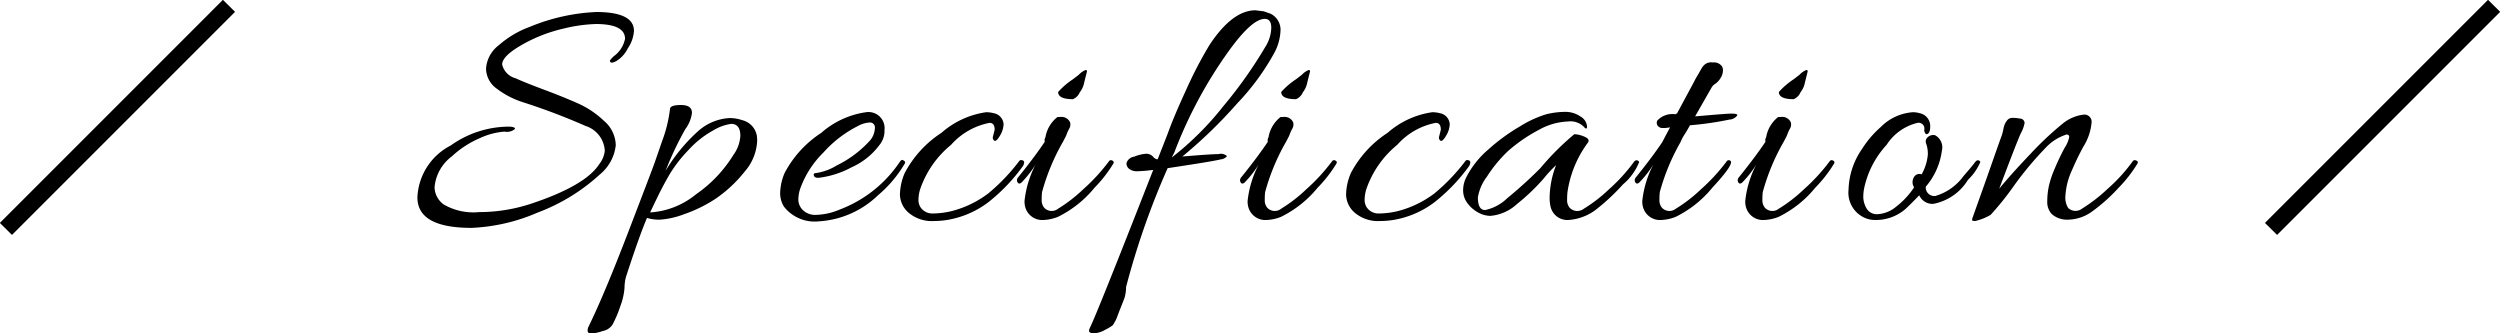 <svg id="tle_spec.svg" xmlns="http://www.w3.org/2000/svg" width="145.688" height="19.43" viewBox="0 0 145.688 19.43">
  <defs>
    <style>
      .cls-1 {
        fill-rule: evenodd;
      }
    </style>
  </defs>
  <path id="シェイプ_9" data-name="シェイプ 9" class="cls-1" d="M618.646,6842.65l0.708,0.7-13,13-0.707-.7Z" transform="translate(-605.656 -6842.66)"/>
  <path id="シェイプ_9-2" data-name="シェイプ 9" class="cls-1" d="M750.646,6842.65l0.708,0.7-13,13-0.708-.7Z" transform="translate(-605.656 -6842.66)"/>
  <path id="Specification" class="cls-1" d="M640.4,6843.36a11.411,11.411,0,0,0-3.86.86,5.705,5.705,0,0,0-1.81,1.07,1.878,1.878,0,0,0-.75,1.36,1.46,1.46,0,0,0,.63,1.18,5.017,5.017,0,0,0,1.53.79,37.2,37.2,0,0,1,3.64,1.38,1.608,1.608,0,0,1,1.12,1.44,1.485,1.485,0,0,1-.32.78q-0.8,1.26-4,2.32a9.672,9.672,0,0,1-3,.48,3.458,3.458,0,0,1-2.06-.44,1.275,1.275,0,0,1-.54-1,2.5,2.5,0,0,1,1-1.8,5.647,5.647,0,0,1,1.64-1.07,4.125,4.125,0,0,1,1.44-.38,0.713,0.713,0,0,0,.6-0.15c0.027-.09-0.1-0.14-0.38-0.14a5.865,5.865,0,0,0-3.36,1.1,3.569,3.569,0,0,0-1.94,3.02c0,1.19,1.053,1.78,3.16,1.78a10.8,10.8,0,0,0,3.84-.89,11.145,11.145,0,0,0,3.64-2.23,2.554,2.554,0,0,0,.92-1.7,1.913,1.913,0,0,0-.69-1.42,5.344,5.344,0,0,0-1.46-.99c-0.513-.23-1.187-0.51-2.02-0.82s-1.39-.54-1.67-0.67a1.084,1.084,0,0,1-.78-0.8c0-.35.427-0.75,1.28-1.22a8.872,8.872,0,0,1,2.28-.87,8.968,8.968,0,0,1,1.9-.27c1.133,0,1.7.29,1.7,0.86a1.656,1.656,0,0,1-.66,1.02,2.013,2.013,0,0,0-.22.24c0,0.16.123,0.17,0.37,0.04a1.773,1.773,0,0,0,.67-0.74,2.028,2.028,0,0,0,.36-1.02c0-.73-0.733-1.1-2.2-1.1h0Zm9.36,7.2a1.138,1.138,0,0,0-.86-0.9,2.265,2.265,0,0,0-.72-0.12,2.987,2.987,0,0,0-1.86.78,9.918,9.918,0,0,0-1.88,2.3,19.2,19.2,0,0,1,1.15-2.43,2,2,0,0,0,.39-0.95c0-.31-0.213-0.46-0.64-0.46s-0.64.08-.64,0.24a8.123,8.123,0,0,1-.48,1.92c-0.173.51-.307,0.89-0.4,1.16s-0.607,1.62-1.54,4.05-1.706,4.28-2.32,5.53a0.607,0.607,0,0,0-.06.22,0.178,0.178,0,0,0,.2.2,2.684,2.684,0,0,0,.68-0.15,0.858,0.858,0,0,0,.58-0.39,6.92,6.92,0,0,0,.45-1.07,3.779,3.779,0,0,0,.24-1.06,2.467,2.467,0,0,1,.09-0.65q0.78-2.4,1.22-3.42a2.386,2.386,0,0,0,.77.1,4.906,4.906,0,0,0,1.4-.32,8.166,8.166,0,0,0,1.83-.9,7.728,7.728,0,0,0,1.7-1.59,2.9,2.9,0,0,0,.72-1.79,2.584,2.584,0,0,0-.02-0.3h0Zm-1.36,1.12a7.658,7.658,0,0,1-2.18,2.3,4.667,4.667,0,0,1-2.68,1.06c0.04-.08.173-0.36,0.4-0.83s0.47-.93.73-1.38a7.954,7.954,0,0,1,1.11-1.43,5.53,5.53,0,0,1,1.44-1.14,2.736,2.736,0,0,1,1.04-.38c0.36,0,.54.23,0.54,0.7a2.09,2.09,0,0,1-.4,1.1h0Zm5.12-1.28a6.279,6.279,0,0,0-2.14,2.34,3.2,3.2,0,0,0-.26,1.14,1.482,1.482,0,0,0,.22.82,2.266,2.266,0,0,0,2.02.86,5.428,5.428,0,0,0,3.46-1.52,7.089,7.089,0,0,0,1.52-1.78,0.238,0.238,0,0,0,.06-0.14,0.122,0.122,0,0,0-.08-0.1c-0.067-.07-0.14-0.05-0.22.06a7.315,7.315,0,0,1-3.48,2.78,3.775,3.775,0,0,1-1.38.32,1.029,1.029,0,0,1-.8-0.28,0.861,0.861,0,0,1-.26-0.59,2.062,2.062,0,0,1,.1-0.63,5.589,5.589,0,0,1,1.36-2.13,6.776,6.776,0,0,1,1.98-1.53,1.652,1.652,0,0,1,.7-0.22,0.287,0.287,0,0,1,.32.33,1.192,1.192,0,0,1-.26.69,6.4,6.4,0,0,1-1.96,1.48,3.178,3.178,0,0,1-1.18.44,0.653,0.653,0,0,0-.11.02,0.072,0.072,0,0,0-.05.1c0.013,0.12.113,0.17,0.3,0.16a5.392,5.392,0,0,0,1.9-.61,4.1,4.1,0,0,0,1.62-1.29,1.287,1.287,0,0,0,.3-0.88,0.939,0.939,0,0,0-1.08-1.04A5.008,5.008,0,0,0,653.519,6850.4Zm10.07,0.45q0.109,0.1.33-.27a1.379,1.379,0,0,0,.22-0.68,0.691,0.691,0,0,0-.56-0.64,1.742,1.742,0,0,0-.46-0.06,5.008,5.008,0,0,0-2.6,1.2,6.279,6.279,0,0,0-2.14,2.34,3.3,3.3,0,0,0-.28,1.26,1.429,1.429,0,0,0,.51,1.06,2.1,2.1,0,0,0,1.49.48,5.012,5.012,0,0,0,.74-0.06,5.437,5.437,0,0,0,2.43-1.05,10.467,10.467,0,0,0,2.01-2.11,0.568,0.568,0,0,0,.06-0.21,0.132,0.132,0,0,0-.11-0.11,0.149,0.149,0,0,0-.19.06,11.2,11.2,0,0,1-1.79,1.87,5.993,5.993,0,0,1-2.13,1.03,4.809,4.809,0,0,1-1.08.14,0.828,0.828,0,0,1-.74-0.36,0.794,0.794,0,0,1-.12-0.45,2.194,2.194,0,0,1,.1-0.61,5.745,5.745,0,0,1,1.8-2.58,4.018,4.018,0,0,1,2.24-1.28c0.2,0,.3.13,0.3,0.4l-0.1.4A0.213,0.213,0,0,0,663.589,6850.85Zm3.69-1.37a1.877,1.877,0,0,0-.7,1.18,0.323,0.323,0,0,0-.04.26c-0.373.56-.887,1.25-1.54,2.06a0.3,0.3,0,0,0-.08.17,0.254,0.254,0,0,0,.02.11q0.1,0.195.28,0a6.315,6.315,0,0,0,.78-1,5.872,5.872,0,0,0-.64,2.12,1.239,1.239,0,0,0,.04.34,1.025,1.025,0,0,0,1.06.76,2.572,2.572,0,0,0,.84-0.18,6.384,6.384,0,0,0,2.14-1.7,7.793,7.793,0,0,0,1.08-1.38,0.209,0.209,0,0,0,.04-0.11,0.142,0.142,0,0,0-.1-0.1,0.135,0.135,0,0,0-.18.05,10.953,10.953,0,0,1-1.51,1.64,8.619,8.619,0,0,1-1.45,1.12,0.6,0.6,0,0,1-.8-0.04,0.659,0.659,0,0,1-.16-0.46,4.356,4.356,0,0,1,.02-0.46,12.368,12.368,0,0,1,1.2-2.9c0.067-.12.133-0.25,0.2-0.38,0.013-.04.033-0.09,0.06-0.16a2.382,2.382,0,0,1,.13-0.27,0.492,0.492,0,0,0,.05-0.35,0.546,0.546,0,0,0-.6-0.32h-0.14Zm1.64-2.74a1.09,1.09,0,0,0-.4.28l-0.34.26a4.377,4.377,0,0,0-.86.74q0,0.42.86,0.42a0.74,0.74,0,0,0,.4-0.4,1.332,1.332,0,0,0,.26-0.58l0.16-.64A0.072,0.072,0,0,0,668.919,6846.74Zm1.74,14.61a1.693,1.693,0,0,0,.1-0.23c0.04-.11.077-0.2,0.11-0.29s0.083-.21.15-0.38,0.123-.31.17-0.44a2.331,2.331,0,0,0,.09-0.63,45.371,45.371,0,0,1,2.42-6.92q2.7-.405,3.08-0.51a0.548,0.548,0,0,0,.38-0.19,0.514,0.514,0,0,0-.49-0.12c-0.313,0-1.017.05-2.11,0.14a27.659,27.659,0,0,0,3.2-3.1,13.909,13.909,0,0,0,2.2-3.02,3,3,0,0,0,.32-1.27,1.045,1.045,0,0,0-.58-0.93l-0.4-.14-0.48-.06c-0.893,0-1.787.67-2.68,2.02a23.8,23.8,0,0,0-1.34,2.57q-0.739,1.6-1.1,2.61l-0.58,1.48h-0.06a0.456,0.456,0,0,1-.22-0.16,0.531,0.531,0,0,0-.4-0.16,2.243,2.243,0,0,0-.69.17,0.542,0.542,0,0,0-.45.38,0.413,0.413,0,0,0,.17.34,0.736,0.736,0,0,0,.47.13,8.791,8.791,0,0,0,.92-0.08q-3.339,8.535-3.7,9.22a0.5,0.5,0,0,0-.04.16c0,0.09.1,0.14,0.29,0.14a1.4,1.4,0,0,0,.65-0.2,3.583,3.583,0,0,0,.41-0.24,0.468,0.468,0,0,0,.1-0.13C670.6,6861.45,670.633,6861.4,670.659,6861.35Zm6.26-12.47a17.528,17.528,0,0,1-2.98,2.96l0.16-.32a25.878,25.878,0,0,1,3.1-5.8c0.933-1.31,1.653-1.96,2.16-1.96,0.253,0,.38.17,0.38,0.52a2.183,2.183,0,0,1-.34,1.1A25.8,25.8,0,0,1,676.919,6848.88Zm3.36,0.6a1.877,1.877,0,0,0-.7,1.18,0.323,0.323,0,0,0-.04.26c-0.373.56-.887,1.25-1.54,2.06a0.3,0.3,0,0,0-.08.17,0.254,0.254,0,0,0,.02.11q0.1,0.195.28,0a6.315,6.315,0,0,0,.78-1,5.872,5.872,0,0,0-.64,2.12,1.239,1.239,0,0,0,.04.34,1.025,1.025,0,0,0,1.06.76,2.572,2.572,0,0,0,.84-0.18,6.384,6.384,0,0,0,2.14-1.7,7.793,7.793,0,0,0,1.08-1.38,0.209,0.209,0,0,0,.04-0.11,0.142,0.142,0,0,0-.1-0.1,0.135,0.135,0,0,0-.18.05,10.953,10.953,0,0,1-1.51,1.64,8.619,8.619,0,0,1-1.45,1.12,0.6,0.6,0,0,1-.8-0.04,0.659,0.659,0,0,1-.16-0.46,4.356,4.356,0,0,1,.02-0.46,12.368,12.368,0,0,1,1.2-2.9c0.067-.12.133-0.25,0.2-0.38,0.013-.04.033-0.09,0.06-0.16a2.382,2.382,0,0,1,.13-0.27,0.492,0.492,0,0,0,.05-0.35,0.546,0.546,0,0,0-.6-0.32h-0.14Zm1.64-2.74a1.09,1.09,0,0,0-.4.28l-0.34.26a4.377,4.377,0,0,0-.86.74q0,0.42.86,0.42a0.74,0.74,0,0,0,.4-0.4,1.332,1.332,0,0,0,.26-0.58l0.16-.64A0.072,0.072,0,0,0,681.919,6846.74Zm7.67,4.11q0.109,0.1.33-.27a1.379,1.379,0,0,0,.22-0.68,0.691,0.691,0,0,0-.56-0.64,1.742,1.742,0,0,0-.46-0.06,5.008,5.008,0,0,0-2.6,1.2,6.279,6.279,0,0,0-2.14,2.34,3.3,3.3,0,0,0-.28,1.26,1.429,1.429,0,0,0,.51,1.06,2.1,2.1,0,0,0,1.49.48,5.012,5.012,0,0,0,.74-0.06,5.437,5.437,0,0,0,2.43-1.05,10.467,10.467,0,0,0,2.01-2.11,0.568,0.568,0,0,0,.06-0.21,0.132,0.132,0,0,0-.11-0.11,0.149,0.149,0,0,0-.19.06,11.2,11.2,0,0,1-1.79,1.87,5.993,5.993,0,0,1-2.13,1.03,4.809,4.809,0,0,1-1.08.14,0.828,0.828,0,0,1-.74-0.36,0.794,0.794,0,0,1-.12-0.45,2.194,2.194,0,0,1,.1-0.61,5.745,5.745,0,0,1,1.8-2.58,4.018,4.018,0,0,1,2.24-1.28c0.2,0,.3.13,0.3,0.4l-0.1.4A0.213,0.213,0,0,0,689.589,6850.85Zm4.48,3.69a11.886,11.886,0,0,0,1.53-1.46,7.776,7.776,0,0,1,.74-0.8,5.373,5.373,0,0,0-.38,1.9,2.231,2.231,0,0,0,.06.54,1,1,0,0,0,1.02.76,2.969,2.969,0,0,0,1.74-.7,12.01,12.01,0,0,0,1.45-1.37,3.3,3.3,0,0,0,.95-1.31,0.168,0.168,0,0,0-.28-0.04,10.052,10.052,0,0,1-1.49,1.64,8.619,8.619,0,0,1-1.45,1.12,0.623,0.623,0,0,1-.82-0.04,0.659,0.659,0,0,1-.16-0.46,4.356,4.356,0,0,1,.02-0.46,6.382,6.382,0,0,1,1.2-2.9c0.08-.13.007-0.25-0.22-0.34a1.648,1.648,0,0,0-.58-0.14,15.618,15.618,0,0,0-1.98,1.98,25.836,25.836,0,0,1-1.94,1.76,2.589,2.589,0,0,1-1.28.68c-0.28,0-.42-0.25-0.42-0.74a2.748,2.748,0,0,1,.53-1.21,7.908,7.908,0,0,1,1.23-1.49,9.109,9.109,0,0,1,1.79-1.23,3.744,3.744,0,0,1,1.7-.49,1.1,1.1,0,0,1,.99.38,0.1,0.1,0,0,0,.1.02,0.2,0.2,0,0,0,.02-0.12,0.736,0.736,0,0,0-.38-0.57,1.53,1.53,0,0,0-.91-0.27,4.656,4.656,0,0,0-1.09.14,6.4,6.4,0,0,0-1.52.7,11.165,11.165,0,0,0-1.85,1.35,5.282,5.282,0,0,0-1.29,1.63,1.667,1.667,0,0,0-.18.76,1.222,1.222,0,0,0,.26.75,1.873,1.873,0,0,0,.63.54,1.483,1.483,0,0,0,.69.19A2.6,2.6,0,0,0,694.069,6854.54Zm10.37-5.1,0.96-1.68a0.6,0.6,0,0,1,.22-0.22,1.038,1.038,0,0,0,.3-0.33,0.808,0.808,0,0,0,.14-0.42,0.447,0.447,0,0,0-.06-0.27,0.572,0.572,0,0,0-.53-0.22,0.59,0.59,0,0,0-.47.12c-0.027.03-.053,0.05-0.08,0.08a0.757,0.757,0,0,0-.1.14c-0.04.07-.077,0.13-0.11,0.19s-0.083.15-.15,0.26-0.127.22-.18,0.33l-1,1.86a0.075,0.075,0,0,0-.08.04,1.207,1.207,0,0,0-1.06.36,0.287,0.287,0,0,0,.02.31,0.358,0.358,0,0,0,.31.13,1.858,1.858,0,0,0,.41-0.04q-0.439.825-.44,0.84c-0.373.56-.887,1.25-1.54,2.06a0.3,0.3,0,0,0-.08.17,0.254,0.254,0,0,0,.02.11q0.1,0.195.28,0a6.315,6.315,0,0,0,.78-1,5.872,5.872,0,0,0-.64,2.12,1.239,1.239,0,0,0,.04.34,1.025,1.025,0,0,0,1.06.76,2.572,2.572,0,0,0,.84-0.18,6.384,6.384,0,0,0,2.14-1.7c0.893-.96,1.24-1.49,1.04-1.58a0.144,0.144,0,0,0-.2.04,10.953,10.953,0,0,1-1.51,1.64,8.619,8.619,0,0,1-1.45,1.12,0.6,0.6,0,0,1-.8-0.04,0.659,0.659,0,0,1-.16-0.46,4.356,4.356,0,0,1,.02-0.46,12.368,12.368,0,0,1,1.2-2.9,3,3,0,0,1,.32-0.58q0.139-.24.24-0.42a18.421,18.421,0,0,0,2.29-.33,0.612,0.612,0,0,0,.47-0.25c0-.07-0.11-0.1-0.33-0.1s-0.843.05-1.87,0.14Zm4.84,0.04a1.877,1.877,0,0,0-.7,1.18,0.323,0.323,0,0,0-.04.26c-0.373.56-.887,1.25-1.54,2.06a0.3,0.3,0,0,0-.08.17,0.254,0.254,0,0,0,.02.11q0.1,0.195.28,0a6.315,6.315,0,0,0,.78-1,5.872,5.872,0,0,0-.64,2.12,1.239,1.239,0,0,0,.04.34,1.025,1.025,0,0,0,1.06.76,2.572,2.572,0,0,0,.84-0.18,6.384,6.384,0,0,0,2.14-1.7,7.793,7.793,0,0,0,1.08-1.38,0.209,0.209,0,0,0,.04-0.11,0.142,0.142,0,0,0-.1-0.1,0.135,0.135,0,0,0-.18.05,10.953,10.953,0,0,1-1.51,1.64,8.619,8.619,0,0,1-1.45,1.12,0.6,0.6,0,0,1-.8-0.04,0.659,0.659,0,0,1-.16-0.46,4.356,4.356,0,0,1,.02-0.46,12.368,12.368,0,0,1,1.2-2.9c0.067-.12.133-0.25,0.2-0.38,0.013-.04.033-0.09,0.06-0.16a2.382,2.382,0,0,1,.13-0.27,0.492,0.492,0,0,0,.05-0.35,0.546,0.546,0,0,0-.6-0.32h-0.14Zm1.64-2.74a1.09,1.09,0,0,0-.4.28l-0.34.26a4.377,4.377,0,0,0-.86.74q0,0.42.86,0.42a0.74,0.74,0,0,0,.4-0.4,1.332,1.332,0,0,0,.26-0.58l0.16-.64A0.072,0.072,0,0,0,710.919,6846.74Zm6.3,6.2a0.571,0.571,0,0,0-.08.52l0.06,0.12a4.676,4.676,0,0,1-1.04,1.12,1.844,1.844,0,0,1-1.07.44,0.689,0.689,0,0,1-.67-0.35,1.379,1.379,0,0,1-.18-0.62,2.746,2.746,0,0,1,.04-0.49,5.353,5.353,0,0,1,1.32-2.58,2.957,2.957,0,0,1,1.8-1.28,0.337,0.337,0,0,1,.4.36,0.311,0.311,0,0,0,.1.3c0.16,0,.24-0.15.24-0.46a0.761,0.761,0,0,0-.6-0.76,1.451,1.451,0,0,0-.42-0.06,2.918,2.918,0,0,0-1.86.86,5.818,5.818,0,0,0-1.08,1.26,4.353,4.353,0,0,0-.8,2.4,1.6,1.6,0,0,0,.7,1.5,1.52,1.52,0,0,0,.9.26,2.627,2.627,0,0,0,1.74-.66q0.379-.36.78-0.78a0.844,0.844,0,0,0,.82.5,3.032,3.032,0,0,0,2.02-1.4,3.1,3.1,0,0,0,.72-1.04,0.134,0.134,0,0,0-.1-0.09c-0.067-.03-0.143.01-0.23,0.13s-0.3.38-.65,0.78a3.091,3.091,0,0,1-1.64,1.16,0.5,0.5,0,0,1-.56-0.54,4.02,4.02,0,0,0,.94-2.1,0.8,0.8,0,0,0-.4-0.9,0.468,0.468,0,0,0-.43.12,0.331,0.331,0,0,0-.08.39,1.753,1.753,0,0,1,.09.63,2.87,2.87,0,0,1-.36,1.14A0.368,0.368,0,0,0,717.219,6852.94Zm8.62-3.06a18.7,18.7,0,0,0-1.86,1.75c-0.733.77-1.34,1.44-1.82,2.03,0.693-1.84,1.113-2.92,1.26-3.23a2.022,2.022,0,0,0,.22-0.61,0.27,0.27,0,0,0-.28-0.25,2.067,2.067,0,0,0-.46-0.04,0.379,0.379,0,0,0-.29.16,1.039,1.039,0,0,0-.15.27,2.135,2.135,0,0,0-.07.29,2.476,2.476,0,0,1-.12.41q-0.09.24-.5,1.41c-0.273.78-.527,1.5-0.76,2.15s-0.363,1.02-.39,1.09a0.542,0.542,0,0,0-.04.17q0,0.06.18,0.06a3.157,3.157,0,0,0,.9-0.36,16.766,16.766,0,0,0,1.37-1.71,19.494,19.494,0,0,1,1.83-2.19,2.8,2.8,0,0,1,1.22-.78,0.137,0.137,0,0,1,.16.15,1.828,1.828,0,0,1-.27.63,13.818,13.818,0,0,0-.63,1.34,5.263,5.263,0,0,0-.3.95,4.456,4.456,0,0,0-.08.85,1.007,1.007,0,0,0,.28.73,1.361,1.361,0,0,0,.96.31,2.454,2.454,0,0,0,1.42-.51,9.909,9.909,0,0,0,1.5-1.35,7.793,7.793,0,0,0,1.08-1.38,0.209,0.209,0,0,0,.04-0.11,0.149,0.149,0,0,0-.11-0.1,0.145,0.145,0,0,0-.19.05,9.625,9.625,0,0,1-1.49,1.63,9.2,9.2,0,0,1-1.45,1.12,0.624,0.624,0,0,1-.82-0.03,1.152,1.152,0,0,1-.16-0.73,4.1,4.1,0,0,1,.38-1.47,15.247,15.247,0,0,1,.68-1.4,3.129,3.129,0,0,0,.46-1.35,0.419,0.419,0,0,0-.46-0.49,2.365,2.365,0,0,0-1.24.54h0Z" transform="translate(-605.656 -6842.66)"/>
</svg>
